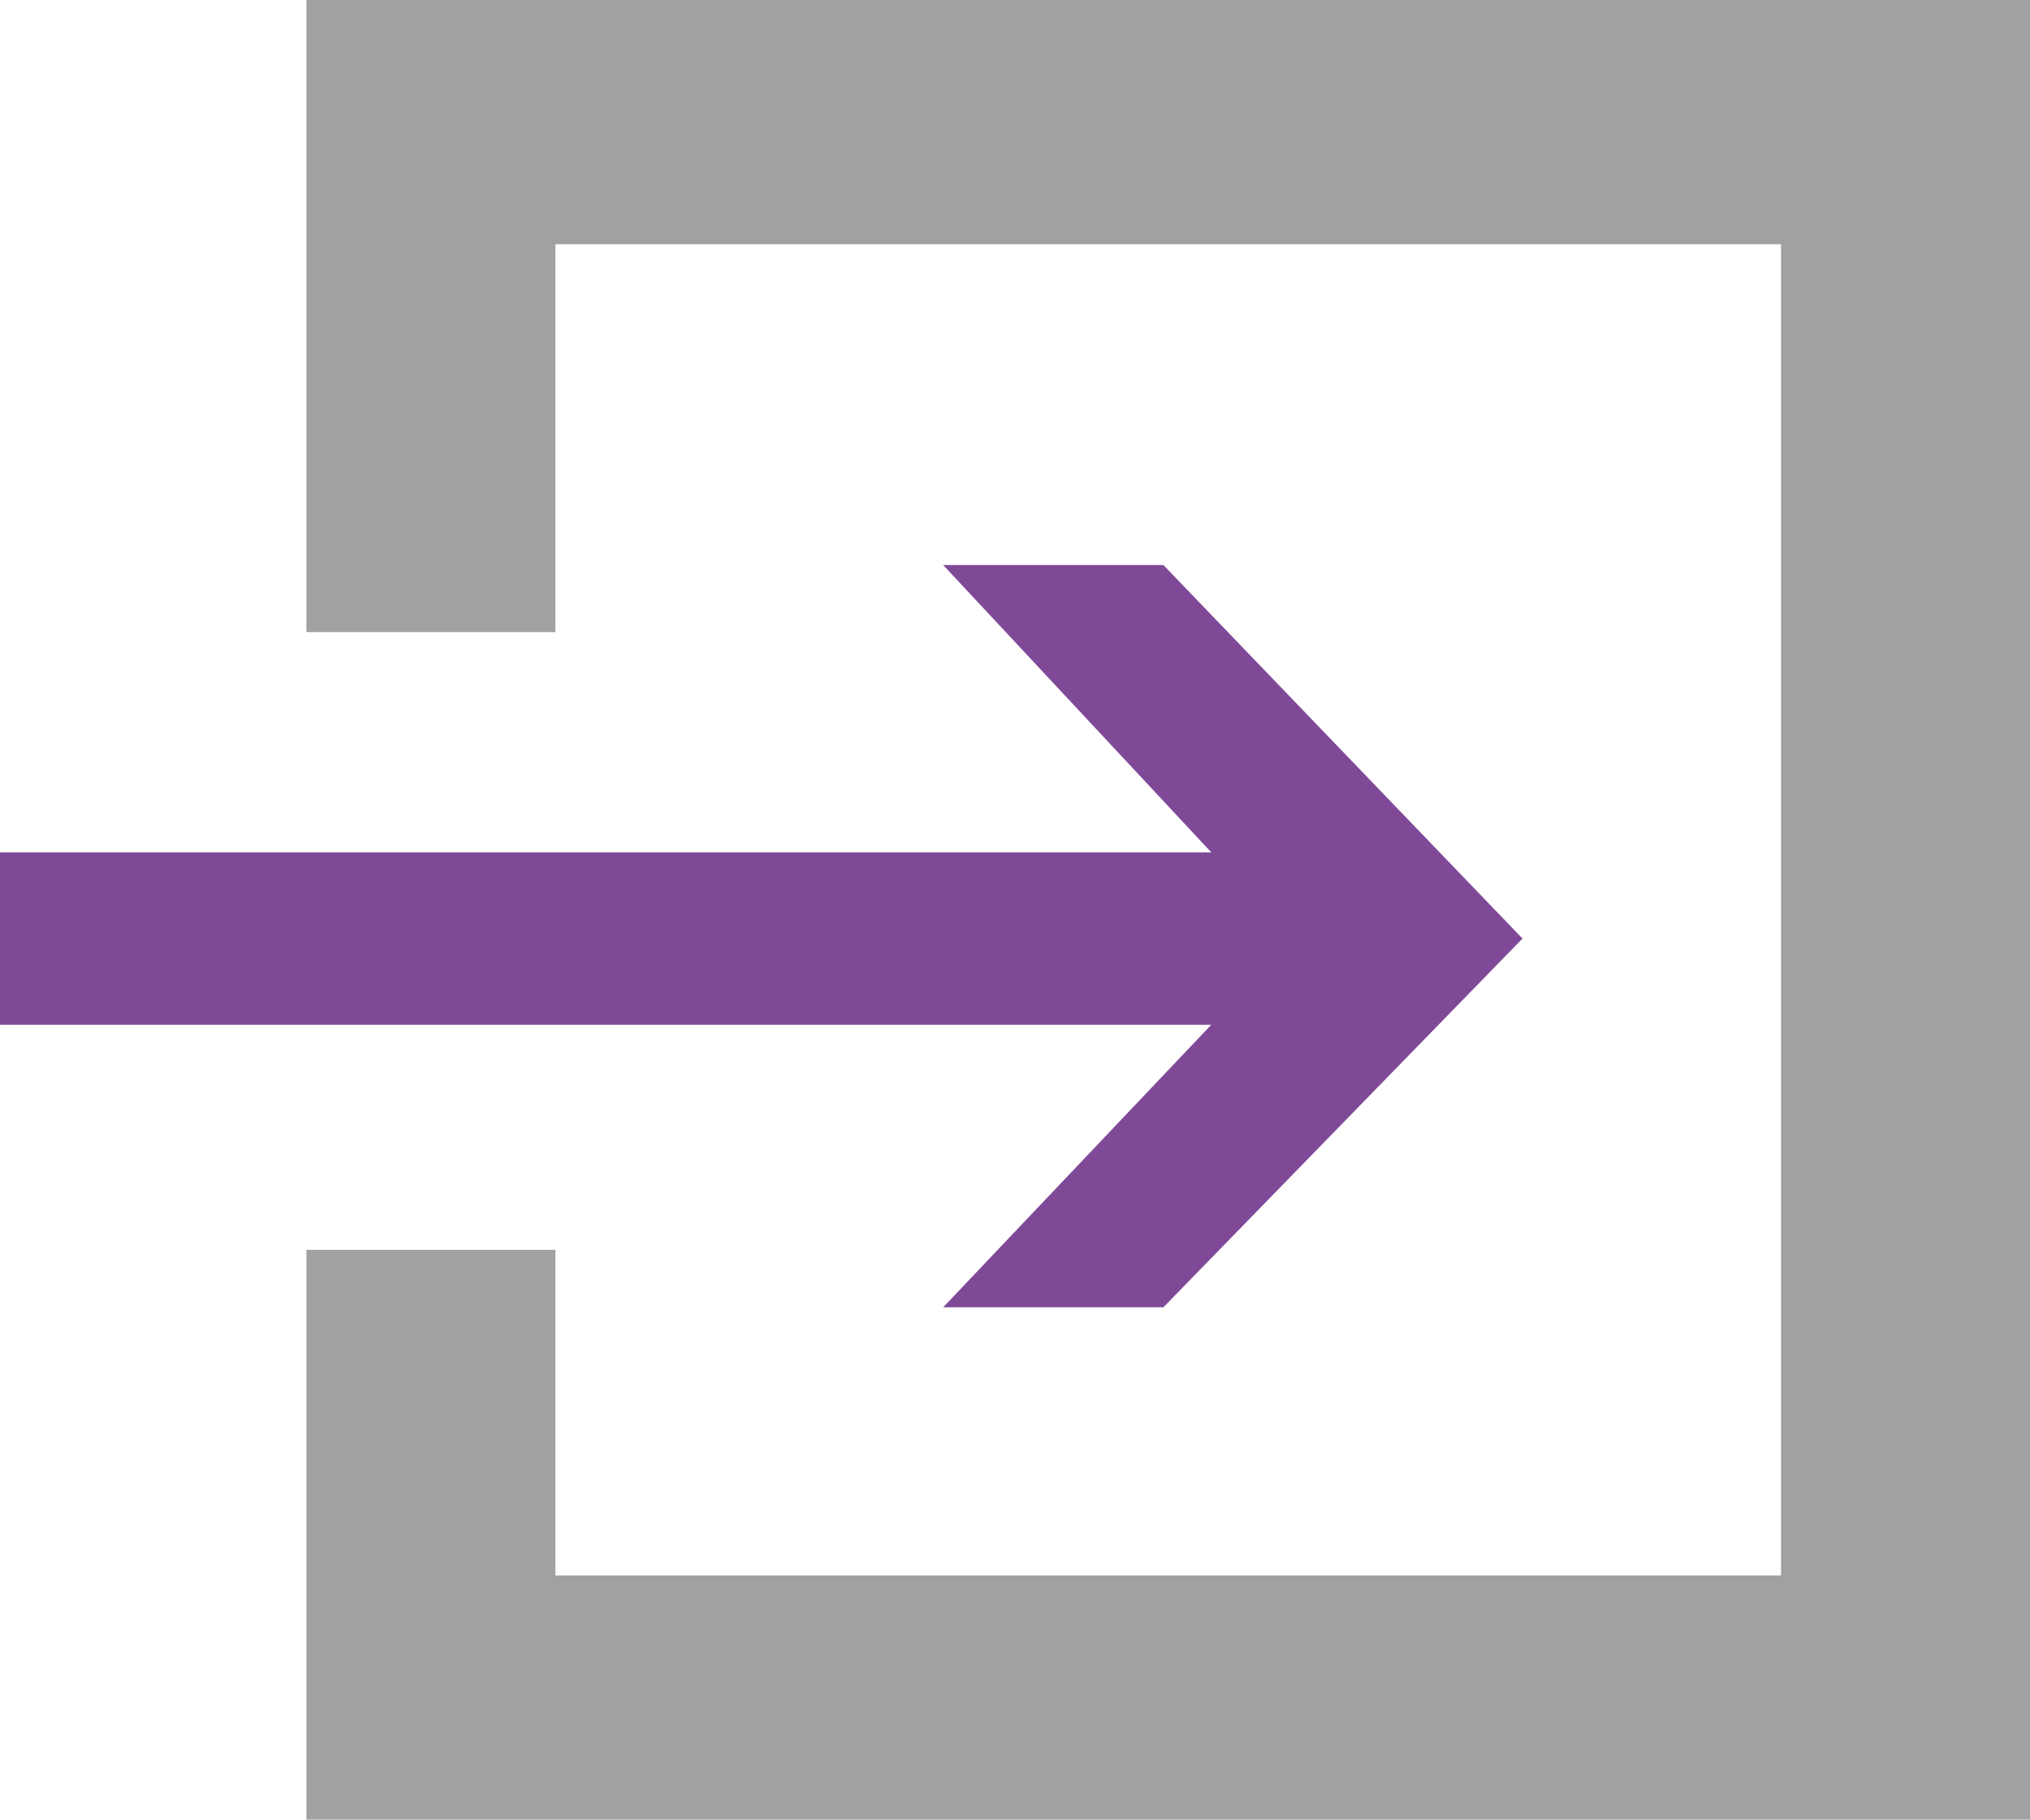<svg xmlns="http://www.w3.org/2000/svg" width="42.4" height="38"><path d="M24.3 11.8l7.5 7.8-7.5 7.7h-4.6l5.6-5.9H0v-3.6h25.3l-5.6-6z" fill="#804998"/><path d="M11.6 26.1H6.4V38h36V0h-36v13.2h5.2V5.1h25.6v27.8H11.6z" fill="#a0a1a2"/></svg>